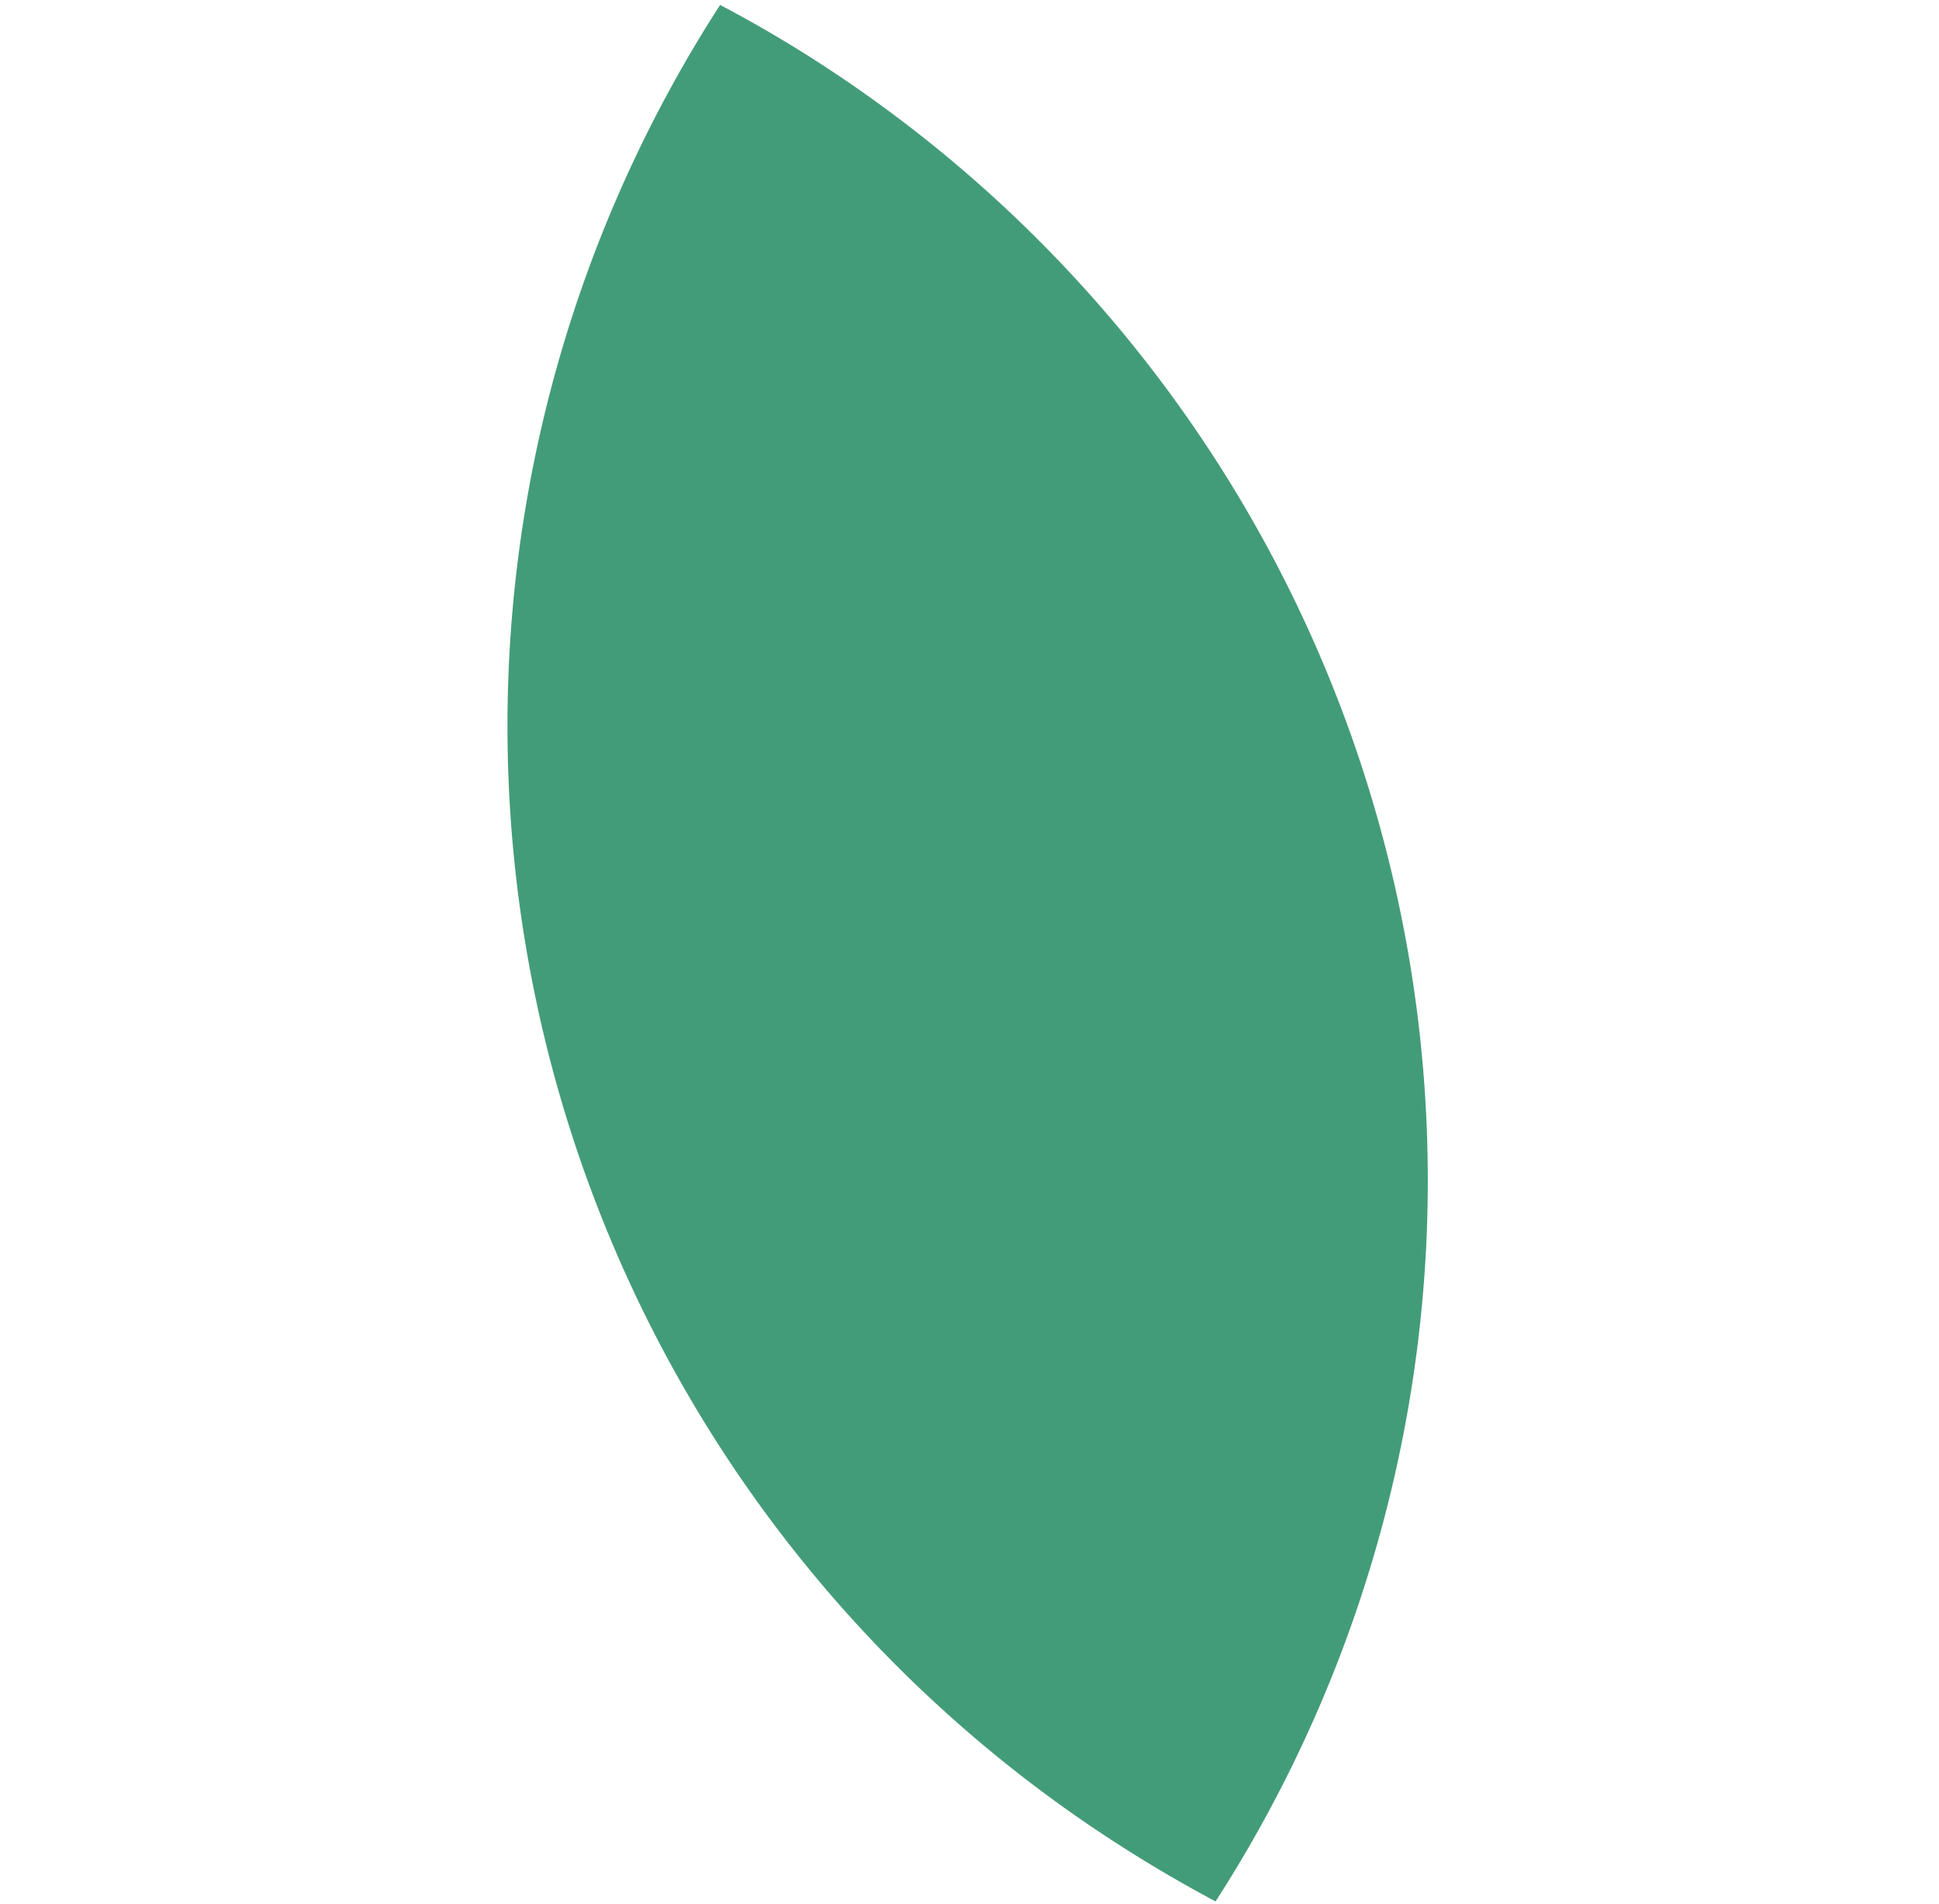 <svg xmlns="http://www.w3.org/2000/svg" width="65.675" height="64.505" viewBox="0 0 65.675 64.505">
  <g id="Warstwa_1" data-name="Warstwa 1" transform="matrix(-0.545, 0.839, -0.839, -0.545, 124.842, -58.872)">
    <path id="AdobeStock_142138561" d="M149.064,7A45,45,0,0,1,104.2,52.053h-.018c-.12-1.3-.183-2.632-.183-3.979A45.047,45.047,0,0,1,148.89,3.01c.112,1.312.174,2.641.174,3.988Z" transform="translate(0)" fill="#439c79"/>
  </g>
</svg>
